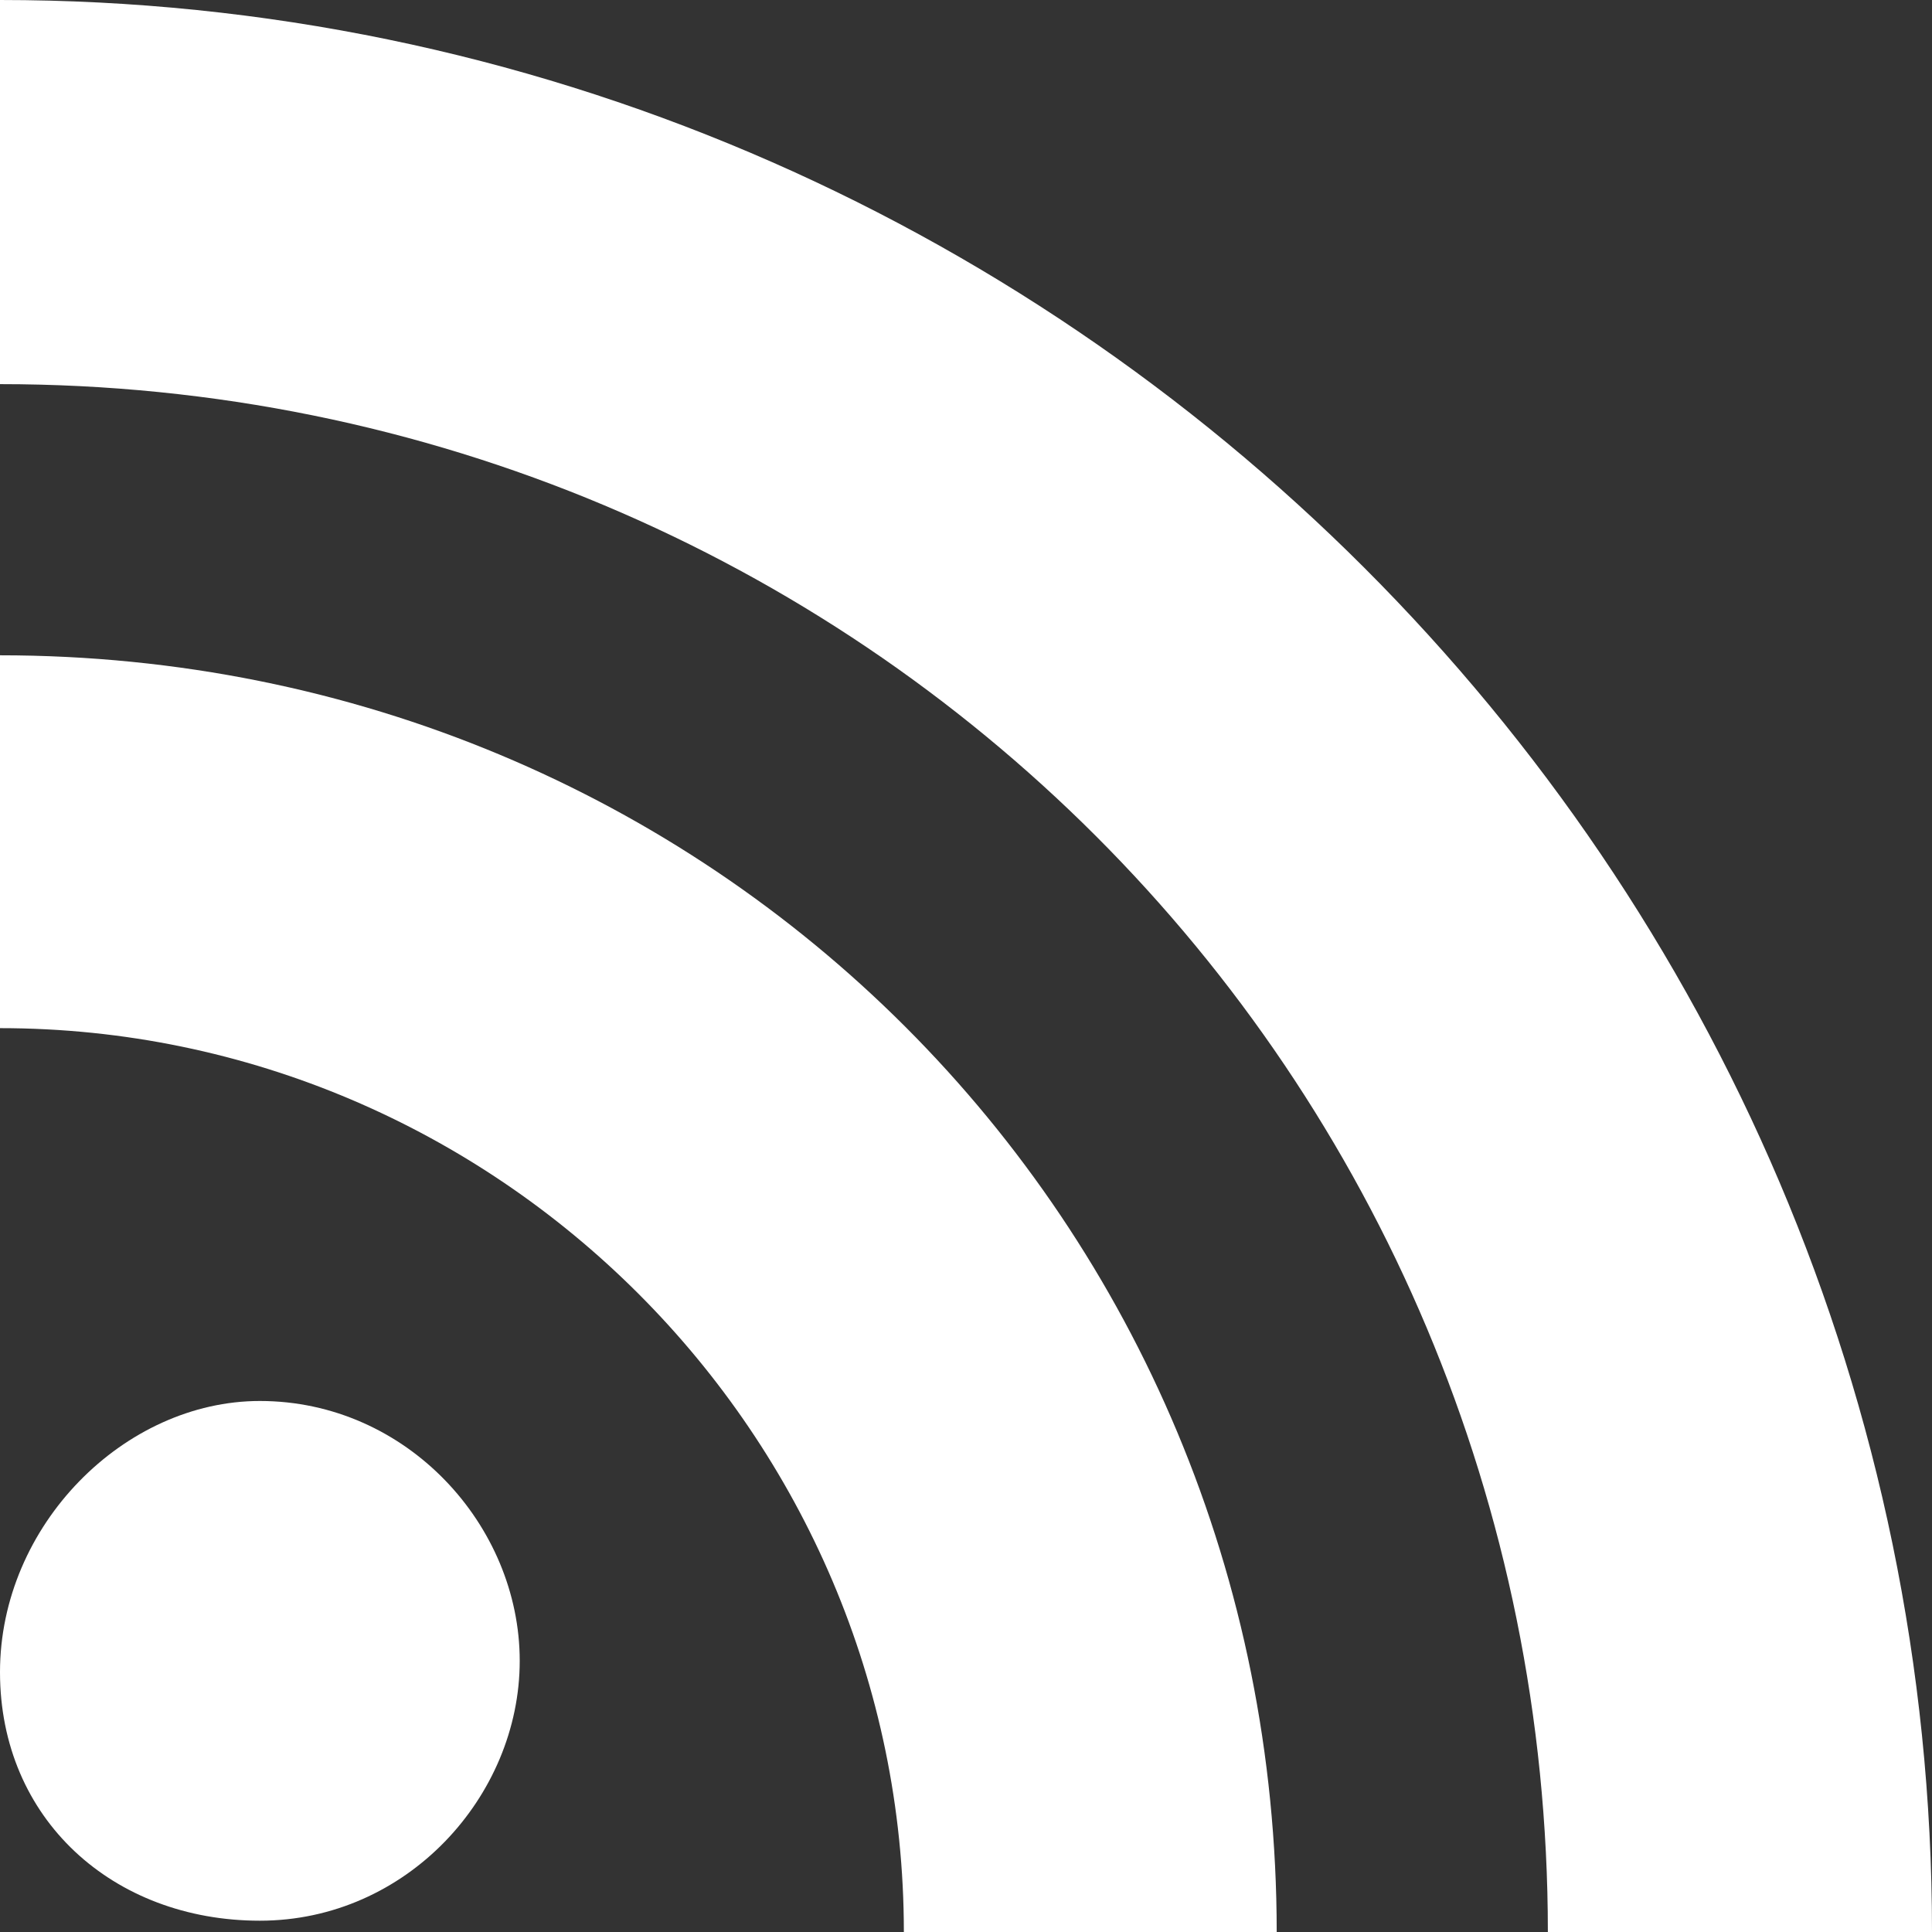 <?xml version="1.0" encoding="utf-8"?>
<!-- Generator: Adobe Illustrator 20.0.0, SVG Export Plug-In . SVG Version: 6.00 Build 0)  -->
<svg version="1.1" id="Layer_1" xmlns="http://www.w3.org/2000/svg" xmlns:xlink="http://www.w3.org/1999/xlink" x="0px" y="0px"
	 viewBox="0 0 17.1 17.1" style="enable-background:new 0 0 17.1 17.1;" xml:space="preserve">
<rect x="0" y="0" width="17.1" height="17.1" fill="#333333" stroke="none"/>
<style type="text/css">
	.st0{fill:#FFFFFF;}
</style>
<g>
	<path class="st0" d="M2.3,12.4c1.3,0,2.3,1.1,2.3,2.3S3.6,17,2.3,17S0,16.1,0,14.8S1.1,12.4,2.3,12.4"/>
	<path class="st0" d="M11.3,17.1H8c0-4.4-3.6-8-8-8V5.8C6.3,5.8,11.3,10.8,11.3,17.1"/>
	<path class="st0" d="M13.7,17.1C13.7,9.5,7.6,3.4,0,3.4V0c9.4,0,17.1,7.7,17.1,17.1H13.7z"/>
</g>
</svg>

